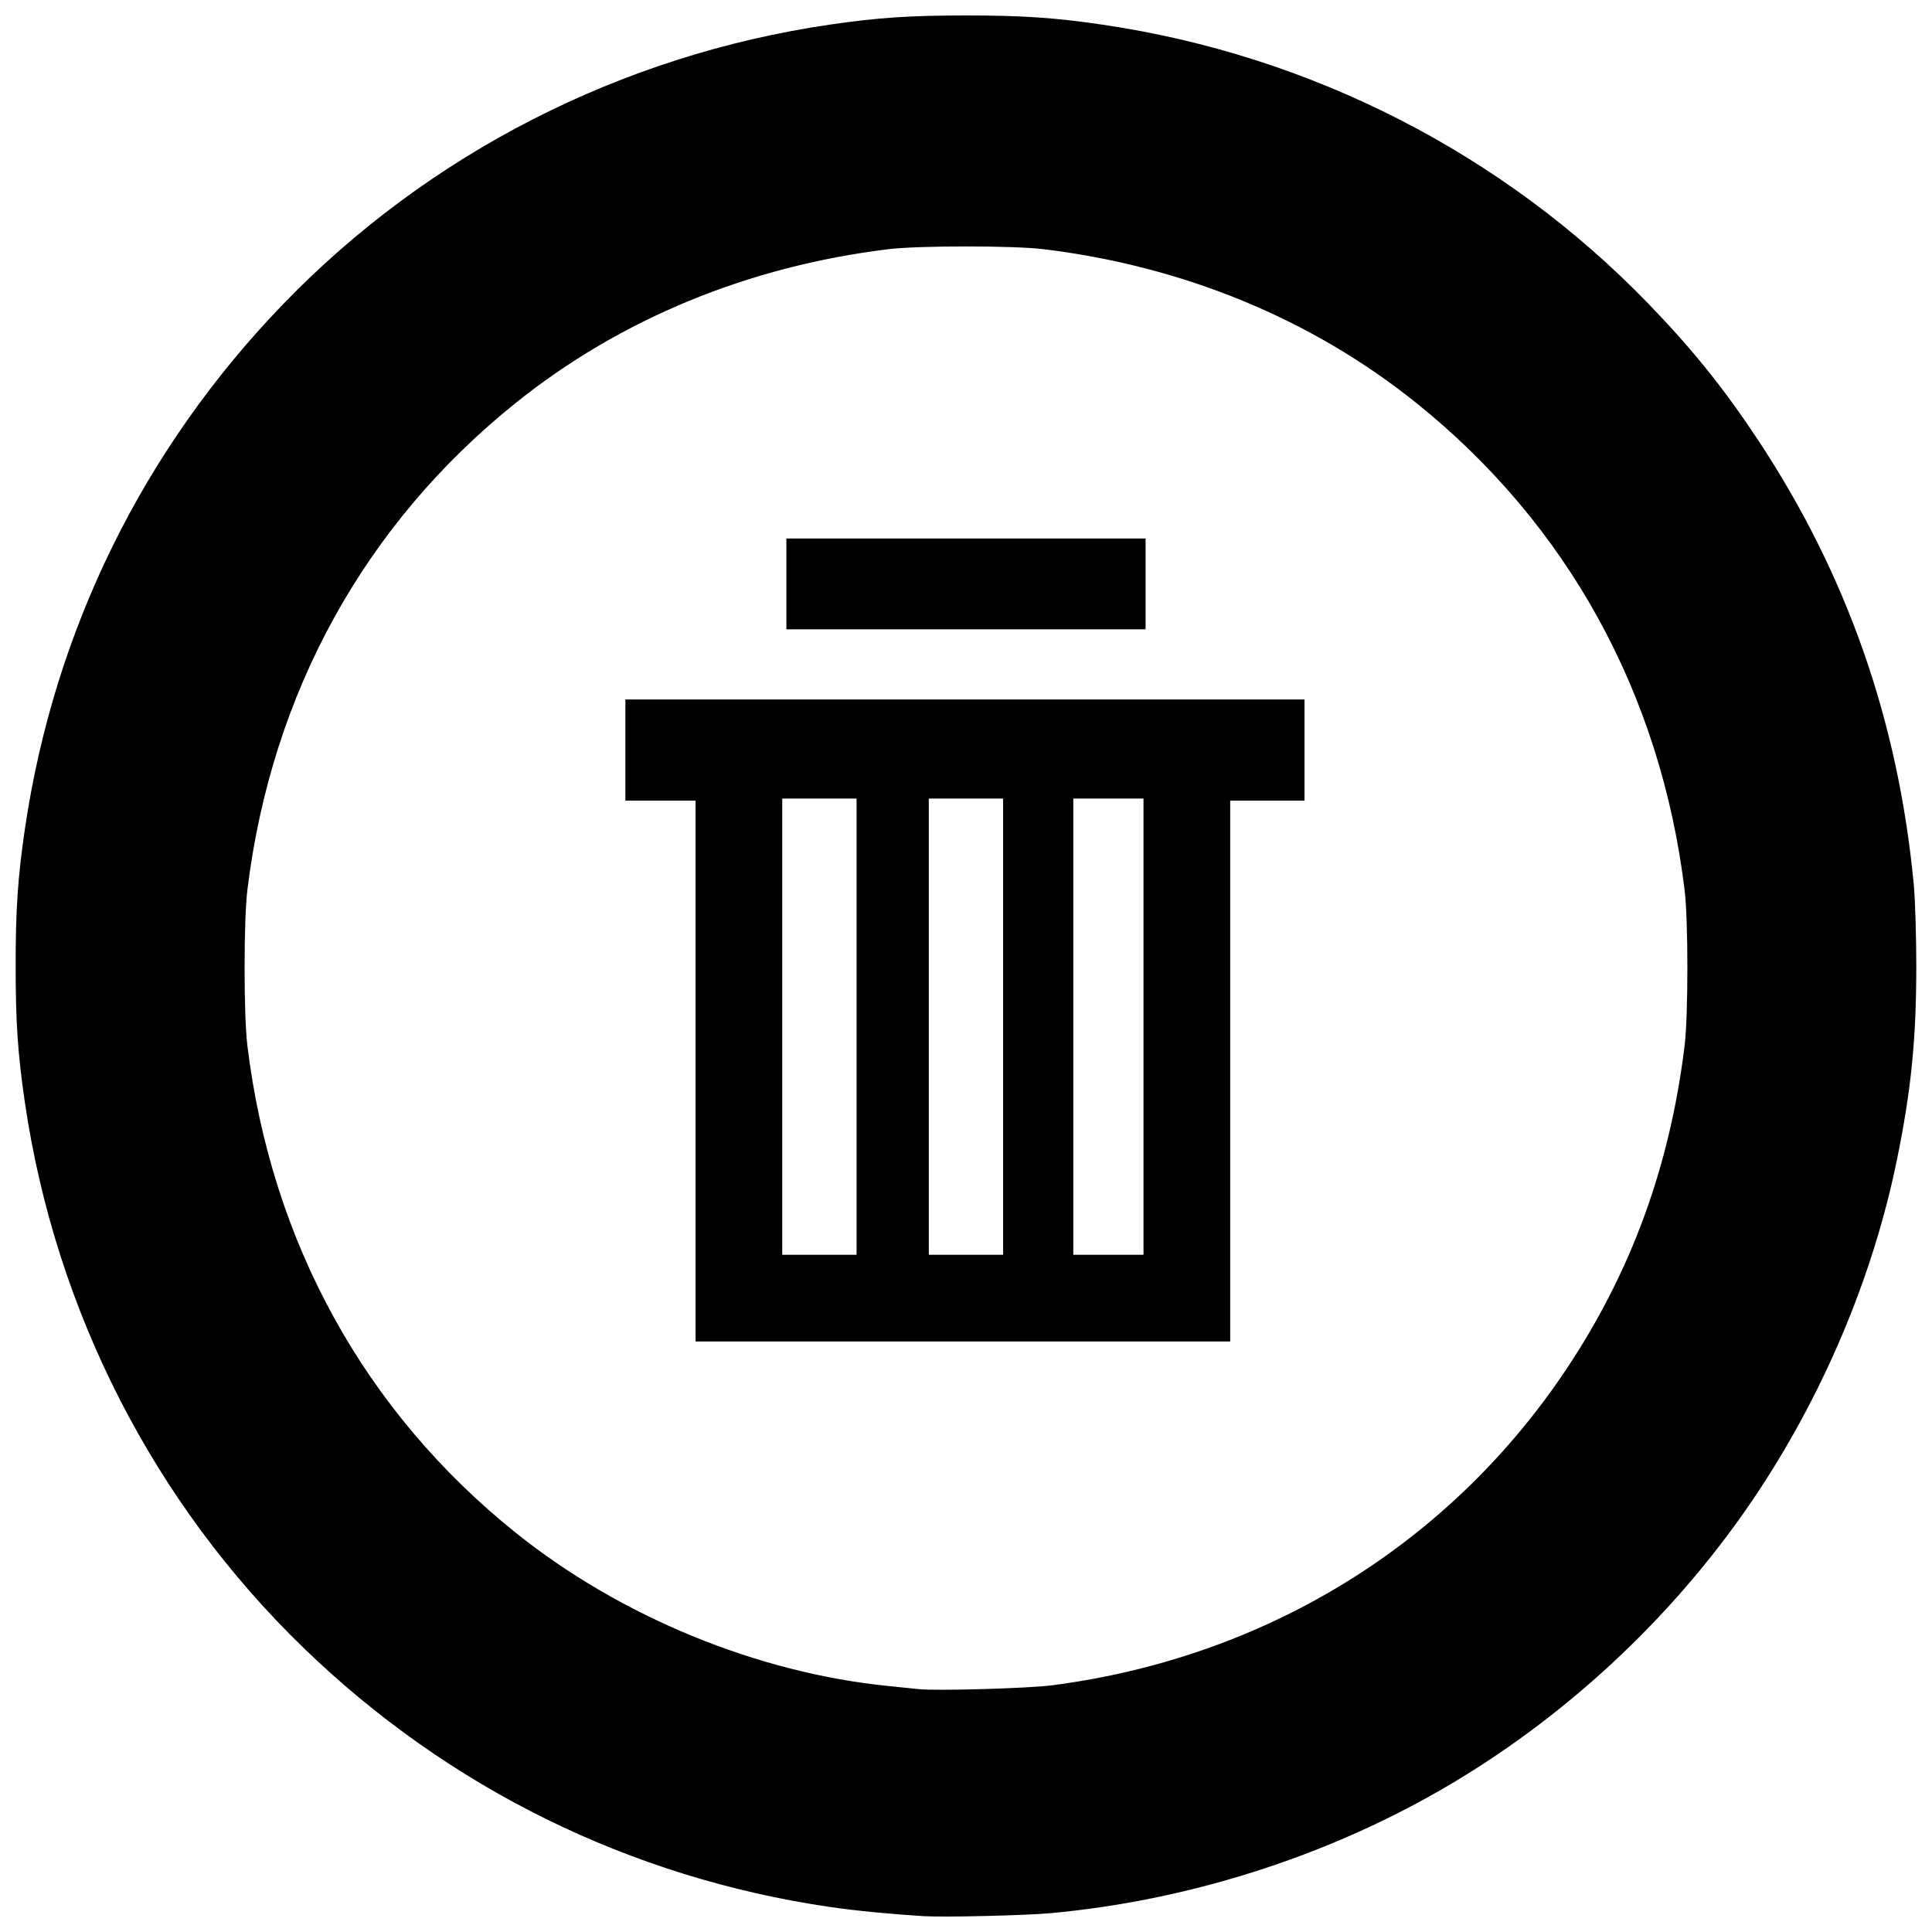 <?xml version="1.0" encoding="UTF-8"?>
<!-- Uploaded to: ICON Repo, www.svgrepo.com, Generator: ICON Repo Mixer Tools -->
<svg width="800px" height="800px" version="1.1" viewBox="144 144 512 512" xmlns="http://www.w3.org/2000/svg">
 <defs>
  <clipPath id="a">
   <path d="m148.09 148.09h503.81v503.81h-503.81z"/>
  </clipPath>
 </defs>
 <g clip-path="url(#a)">
  <path d="m388.78 651.8c-8.969-0.555-18.227-1.461-24.891-2.441-52.852-7.754-100.99-31.449-139.41-68.621-39.773-38.48-65.816-89.469-73.902-144.69-1.863-12.727-2.43-21.137-2.43-36.105 0-14.965 0.566-23.379 2.43-36.105 7.731-52.809 31.445-100.99 68.621-139.41 38.48-39.773 89.469-65.816 144.69-73.902 12.727-1.863 21.137-2.43 36.105-2.43 14.965 0 23.379 0.566 36.105 2.43 55.223 8.086 106.21 34.125 144.69 73.902 11.637 12.027 19.957 22.355 28.969 35.957 23.633 35.664 37.293 74.578 41.406 117.95 0.371 3.91 0.676 13.637 0.676 21.609 0 19.473-1.344 32.898-5.156 51.539-6.434 31.453-20.012 63.32-38.586 90.57-21.156 31.039-50.031 57.781-82.559 76.457-31.039 17.82-67.188 29.215-103.12 32.496-6.766 0.617-28.266 1.125-33.645 0.793zm34.078-61.18c56.758-7.394 105.6-37.531 136.58-84.281 16.996-25.645 27.16-53.613 31.012-85.34 0.965-7.961 0.965-33.066 0-41.027-6.332-52.168-31.074-97.086-71.195-129.25-27.68-22.188-61.656-36.188-98.742-40.691-7.961-0.965-33.066-0.965-41.027 0-37.086 4.5-71.062 18.504-98.742 40.691-40.121 32.164-64.867 77.082-71.199 129.25-0.965 7.961-0.965 33.066 0 41.027 6.332 52.16 31.094 97.113 71.199 129.25 27.703 22.199 63.98 37.102 98.742 40.566 3.309 0.328 6.879 0.695 7.934 0.816 4.531 0.512 29.121-0.188 35.445-1.012zm-94.527-162.78v-71.664h-18.602v-26.805h179.98v26.805h-19.695v143.33h-141.68zm42.668-11.762v-60.449h-19.695v120.9h19.695zm38.84 0v-60.449h-19.695v120.9h19.695zm37.199 0v-60.449h-18.602v120.9h18.602zm-94.637-117.34v-12.035h95.188v24.07h-95.188z"/>
 </g>
</svg>